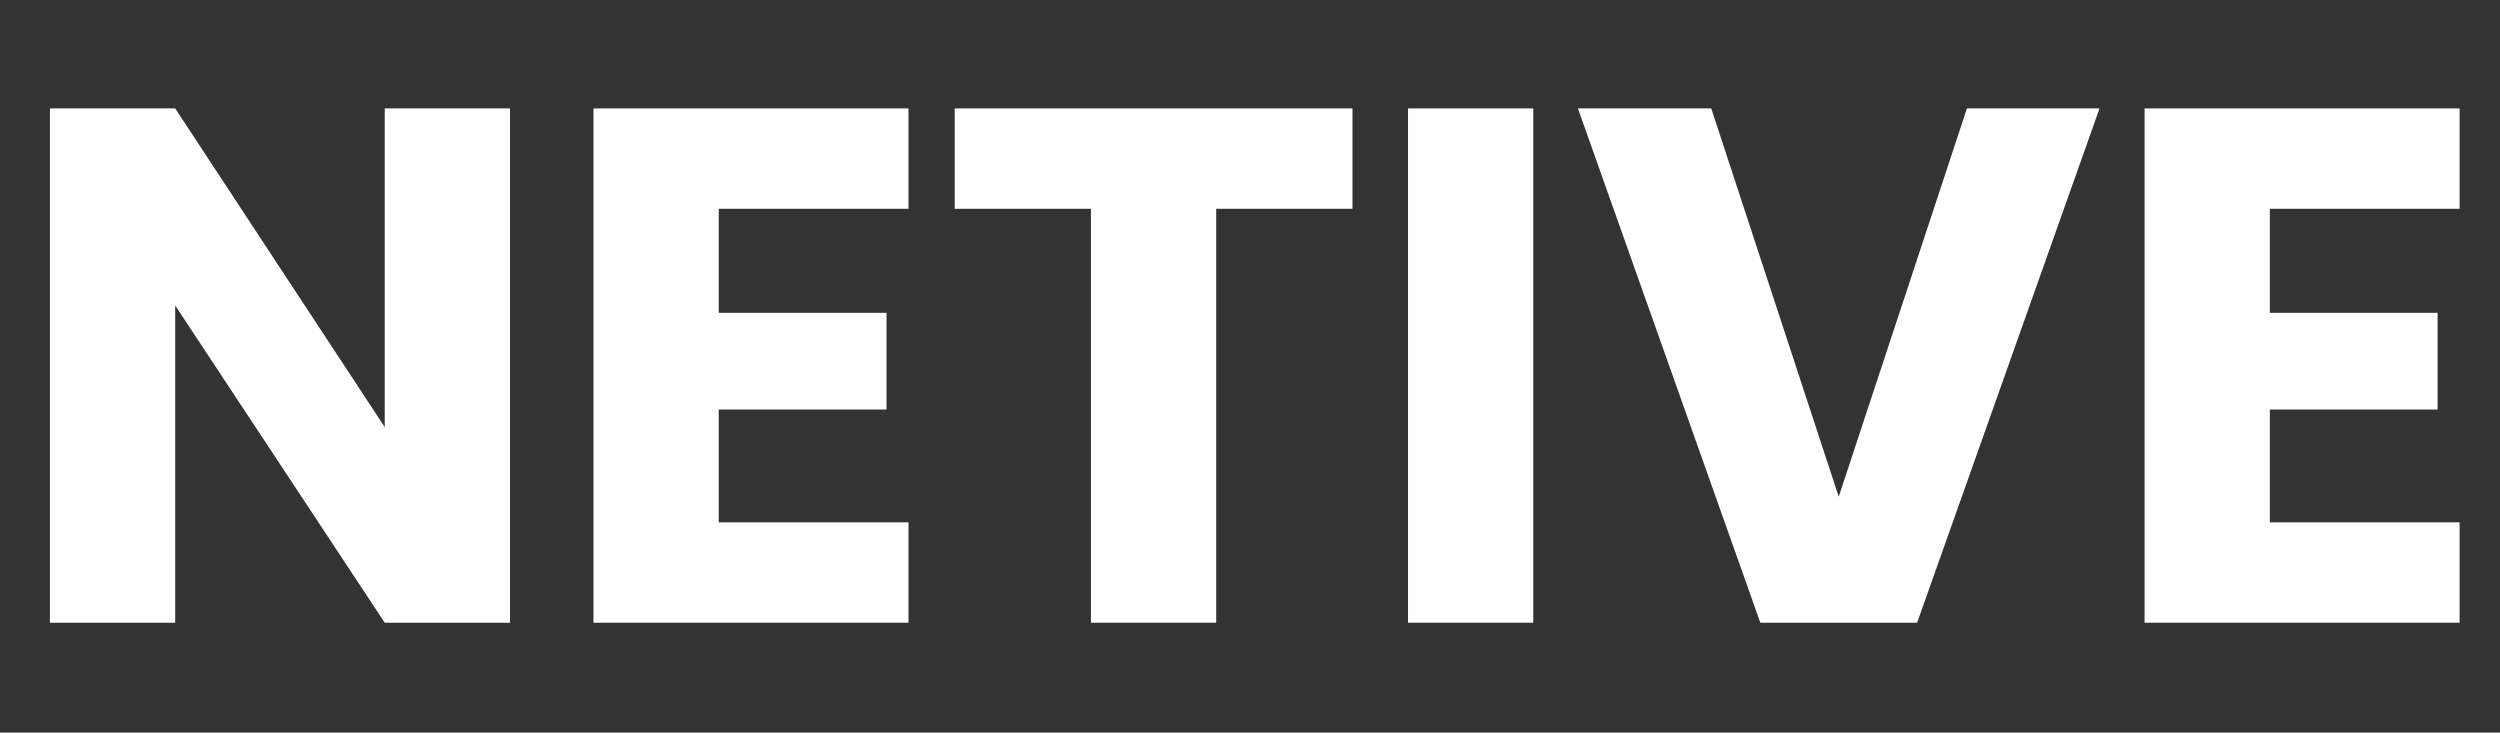 <svg width="273" height="80" viewBox="0 0 273 80" fill="none" xmlns="http://www.w3.org/2000/svg">
<rect x="0" y="0" width="273" height="80" fill="#333333" stroke="none"/>
<path d="M247.867 22.8V34.16H266.187V44.72H247.867V57.04H268.587V68H234.187V11.84H268.587V22.8H247.867Z" fill="white"/>
<path d="M229.269 11.84L209.349 68H192.229L172.309 11.84H186.869L200.789 54.24L214.789 11.84H229.269Z" fill="white"/>
<path d="M167.435 11.84V68H153.755V11.84H167.435Z" fill="white"/>
<path d="M147.69 11.84V22.8H132.81V68H119.13V22.8H104.25V11.84H147.69Z" fill="white"/>
<path d="M78.488 22.8V34.16H96.808V44.72H78.488V57.04H99.208V68H64.808V11.84H99.208V22.8H78.488Z" fill="white"/>
<path d="M55.692 68H42.012L19.132 33.36V68H5.452V11.84H19.132L42.012 46.64V11.84H55.692V68Z" fill="white"/>
</svg>
